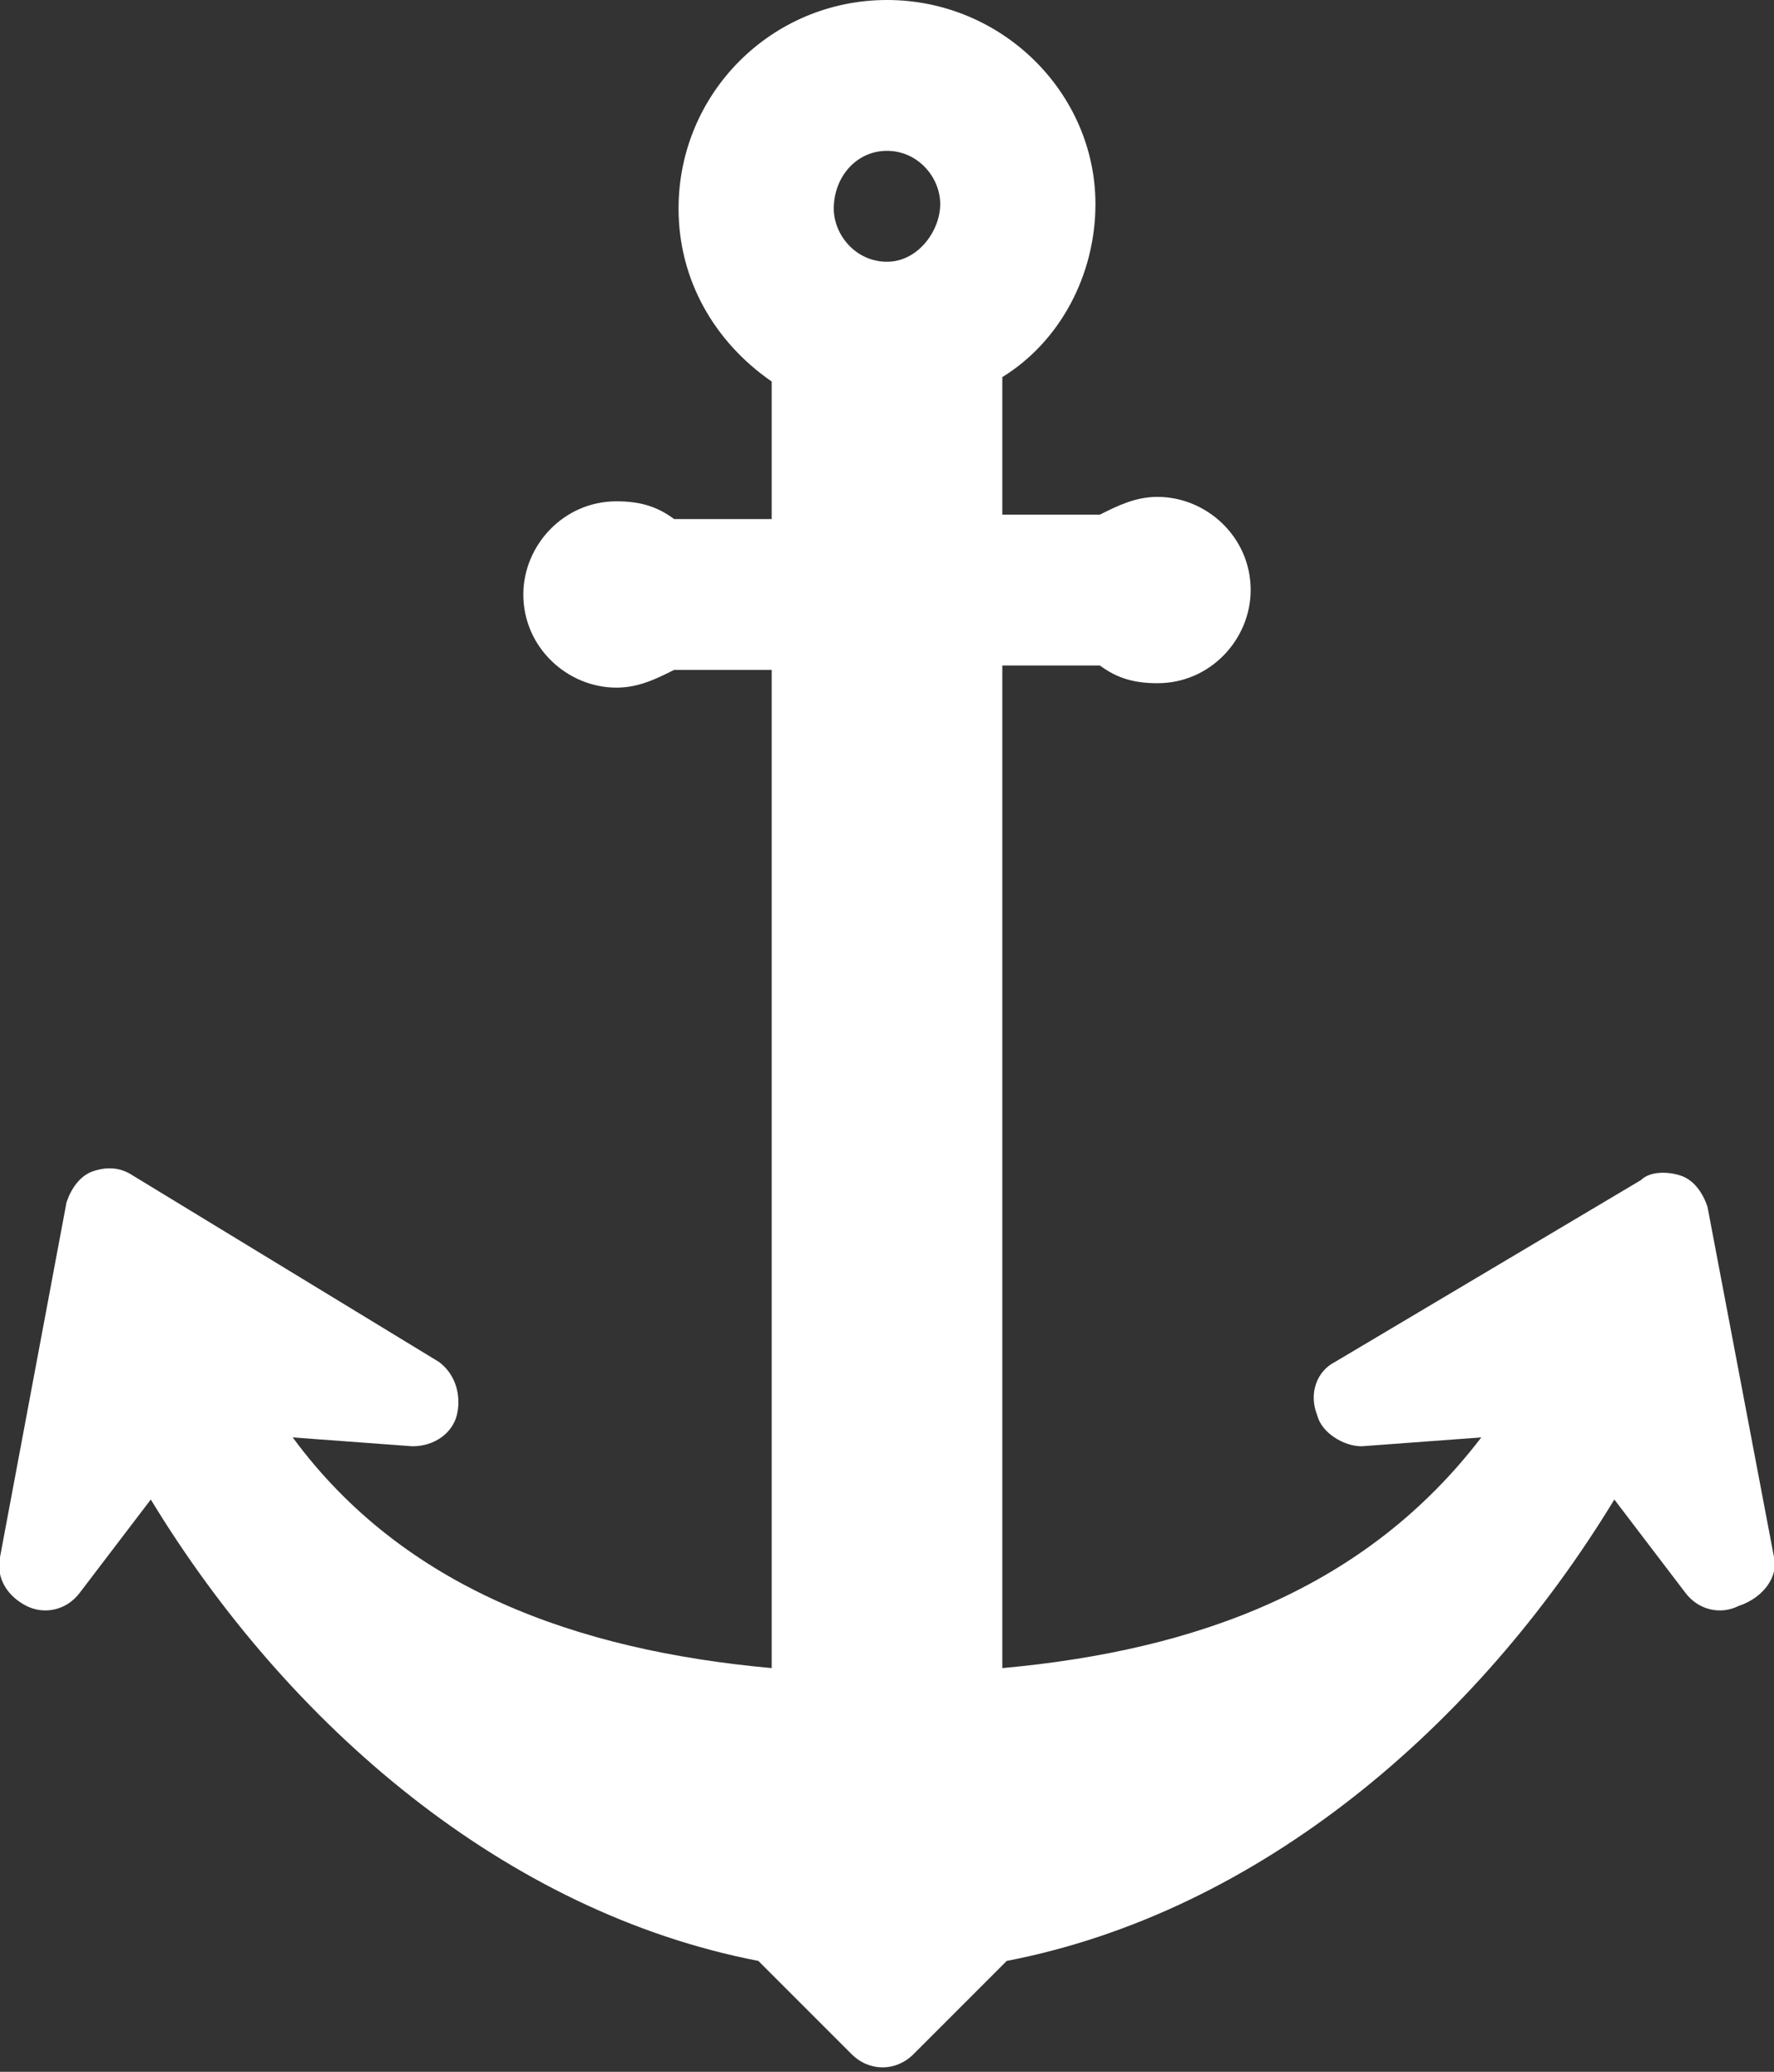 <?xml version="1.0" encoding="utf-8"?>
<!-- Generator: Adobe Illustrator 23.0.1, SVG Export Plug-In . SVG Version: 6.00 Build 0)  -->
<svg version="1.1" id="レイヤー_1" xmlns="http://www.w3.org/2000/svg" xmlns:xlink="http://www.w3.org/1999/xlink" x="0px"
	 y="0px" viewBox="0 0 40 46.7" style="enable-background:new 0 0 40 46.7;" xml:space="preserve">
<rect x="0" y="0" width="40" height="46.7" fill="#333333" stroke="none"/>
<style type="text/css">
	.st0{fill:#FFFFFF;}
</style>
<path id="XMLID_3_" class="st0" d="M40,35.1l-1.5-7.9c-0.1-0.3-0.3-0.6-0.6-0.7c-0.3-0.1-0.7-0.1-0.9,0.1l-6.9,4.1
	c-0.4,0.2-0.6,0.7-0.4,1.2c0.1,0.4,0.6,0.7,1,0.7l2.7-0.2c-2.6,3.4-6.4,4.8-10.8,5.2V15h2.2c0.4,0.3,0.8,0.4,1.3,0.4
	c1.2,0,2.1-1,2.1-2.1c0-1.2-1-2.1-2.1-2.1c-0.5,0-0.9,0.2-1.3,0.4h-2.2V8.5c1.3-0.8,2.1-2.3,2.1-3.9C24.7,2.1,22.6,0,20,0
	s-4.7,2.1-4.7,4.7c0,1.6,0.8,3,2.1,3.9v3.1h-2.2c-0.4-0.3-0.8-0.4-1.3-0.4c-1.2,0-2.1,1-2.1,2.1c0,1.2,1,2.1,2.1,2.1
	c0.5,0,0.9-0.2,1.3-0.4h2.2v22.5c-4.4-0.4-8.3-1.8-10.8-5.2l2.7,0.2c0.5,0,0.9-0.3,1-0.7c0.1-0.4,0-0.9-0.4-1.2L3,26.5
	c-0.3-0.2-0.6-0.2-0.9-0.1c-0.3,0.1-0.5,0.4-0.6,0.7L0,35.1c-0.1,0.5,0.2,0.9,0.6,1.1c0.4,0.2,0.9,0.1,1.2-0.3l1.6-2.1
	c3.1,5.1,8,9.3,13.7,10.4l2.1,2.1c0.4,0.4,1,0.4,1.4,0l2.1-2.1c5.7-1.1,10.6-5.3,13.7-10.4l1.6,2.1c0.3,0.4,0.8,0.5,1.2,0.3
	C39.8,36,40.1,35.5,40,35.1z M20,3.4c0.7,0,1.2,0.6,1.2,1.2S20.7,5.9,20,5.9s-1.2-0.6-1.2-1.2C18.8,4,19.3,3.4,20,3.4z"/>
</svg>
